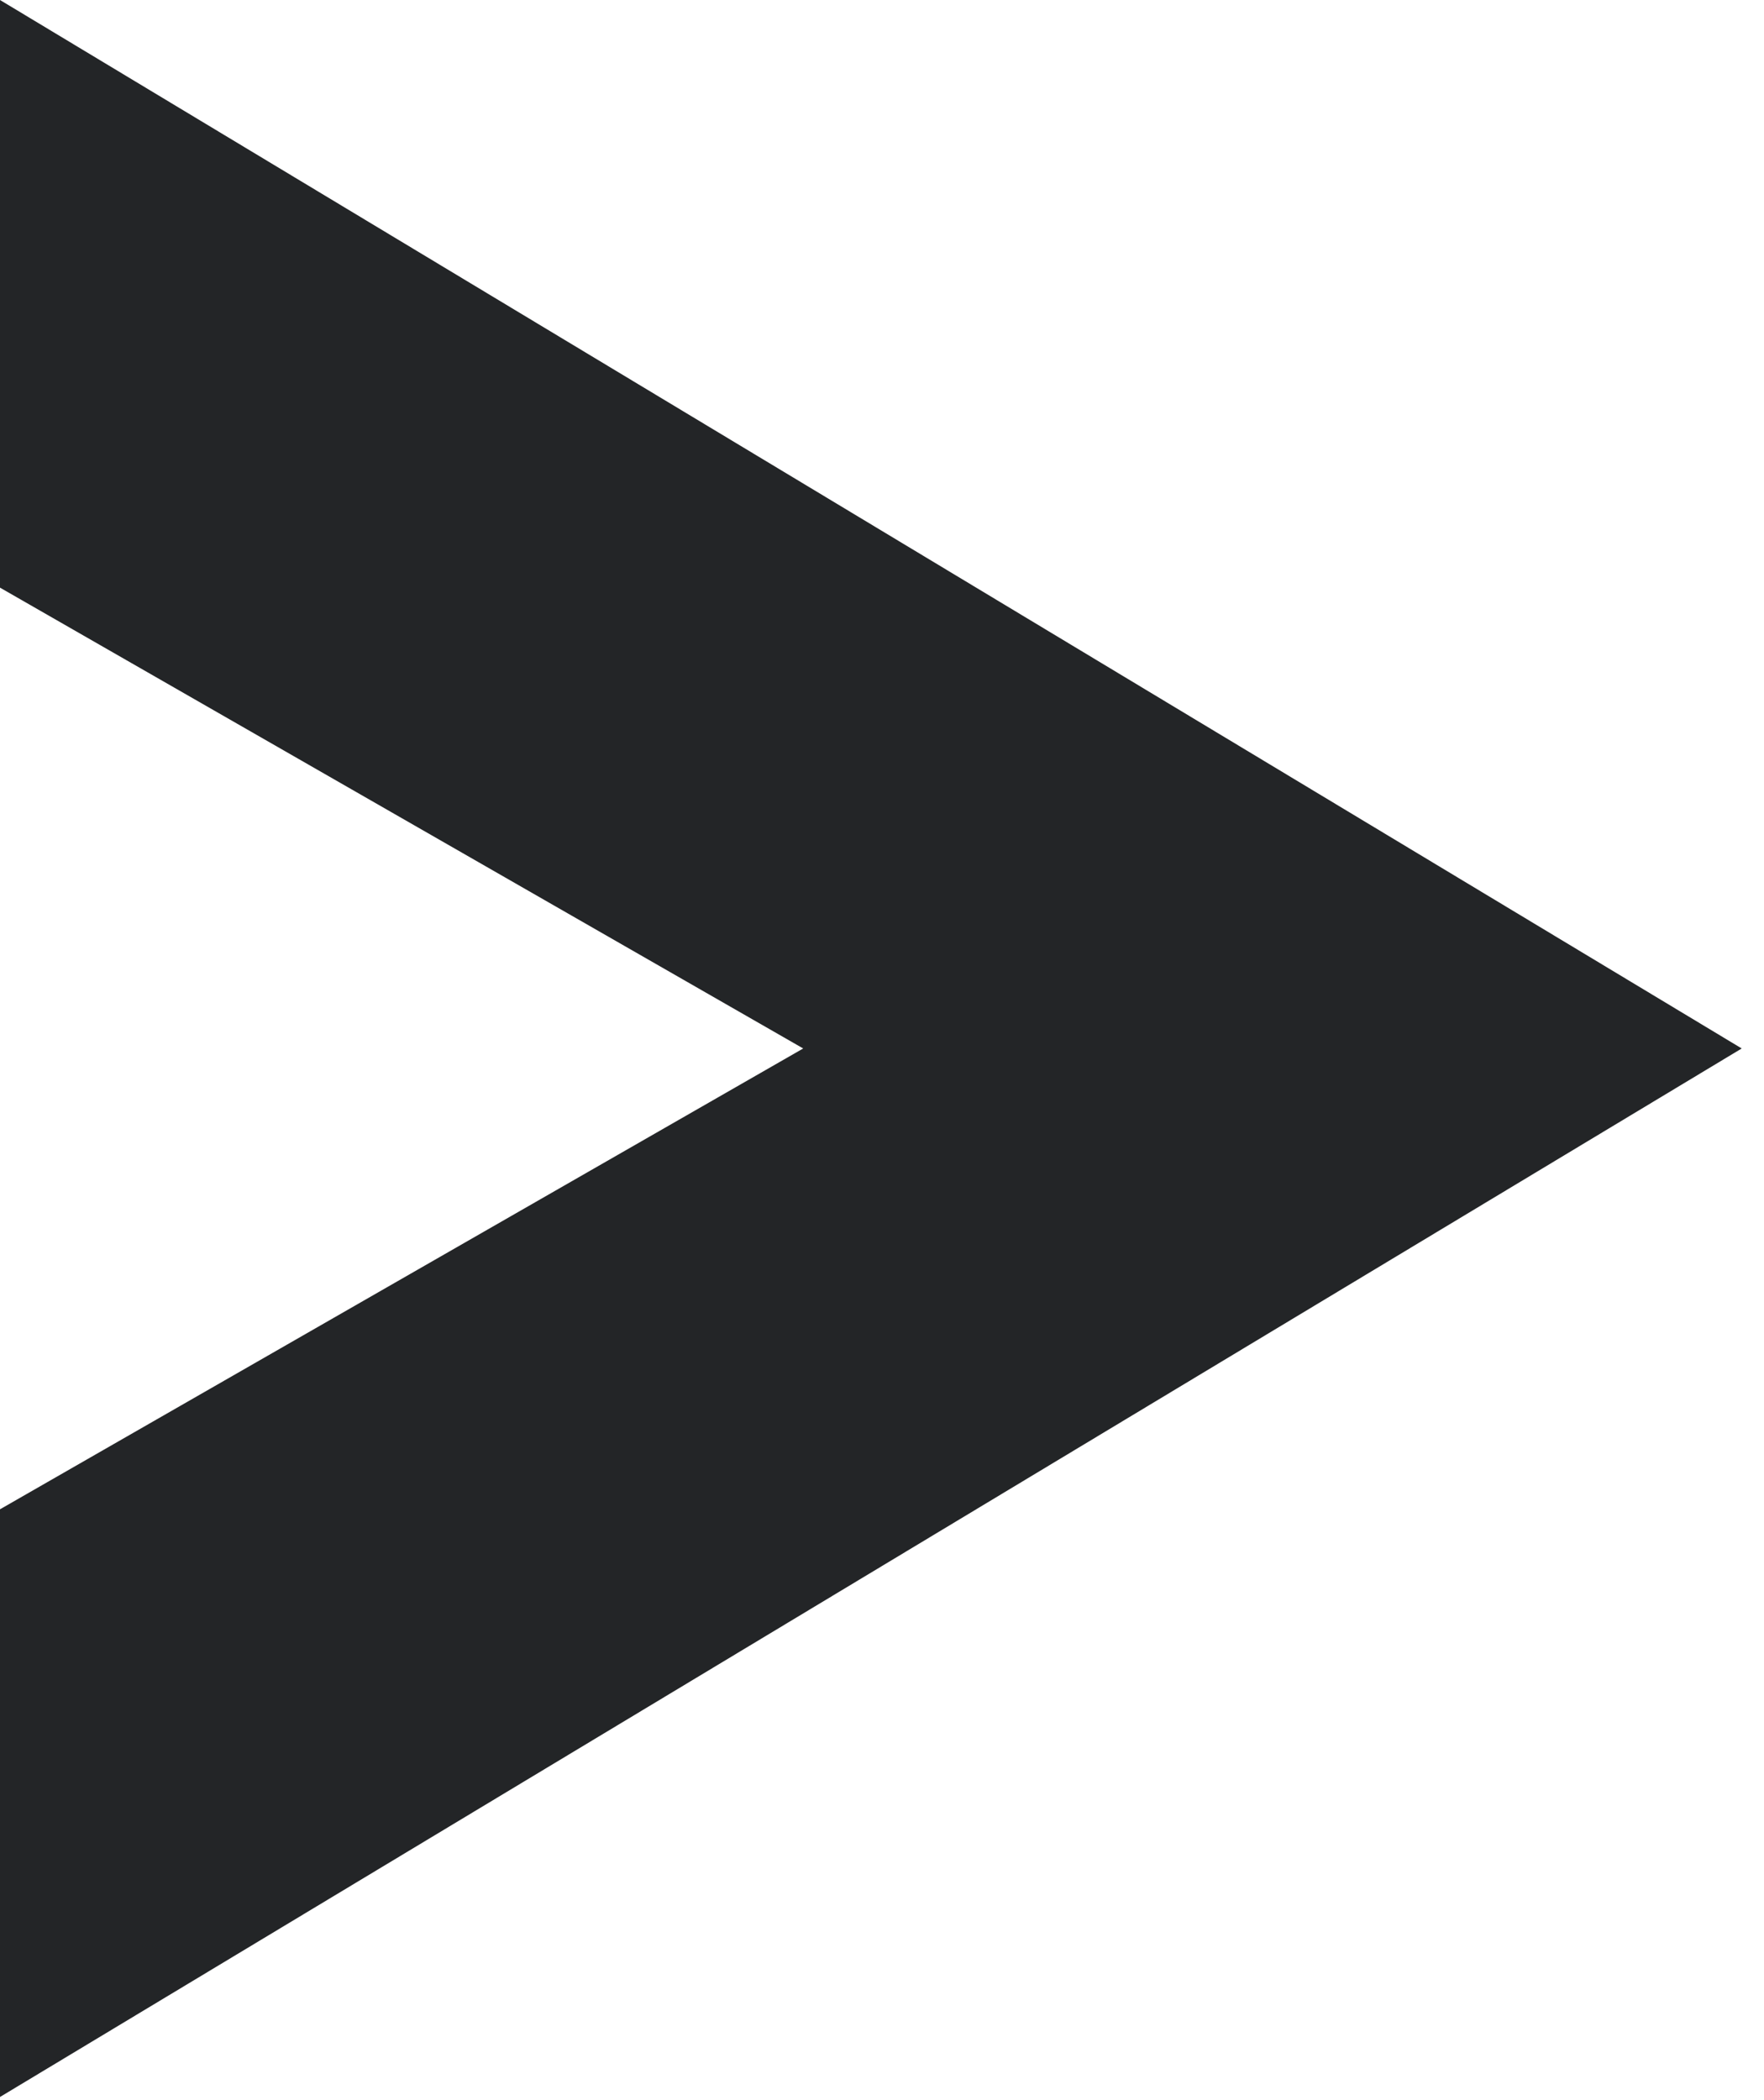 <?xml version="1.0" encoding="UTF-8"?> <svg xmlns="http://www.w3.org/2000/svg" width="63" height="75" viewBox="0 0 63 75" fill="none"><path d="M0 53.9L28.686 37.443L0 20.986V0L62.204 37.443L0 74.887V53.9Z" fill="#232527"></path></svg> 
